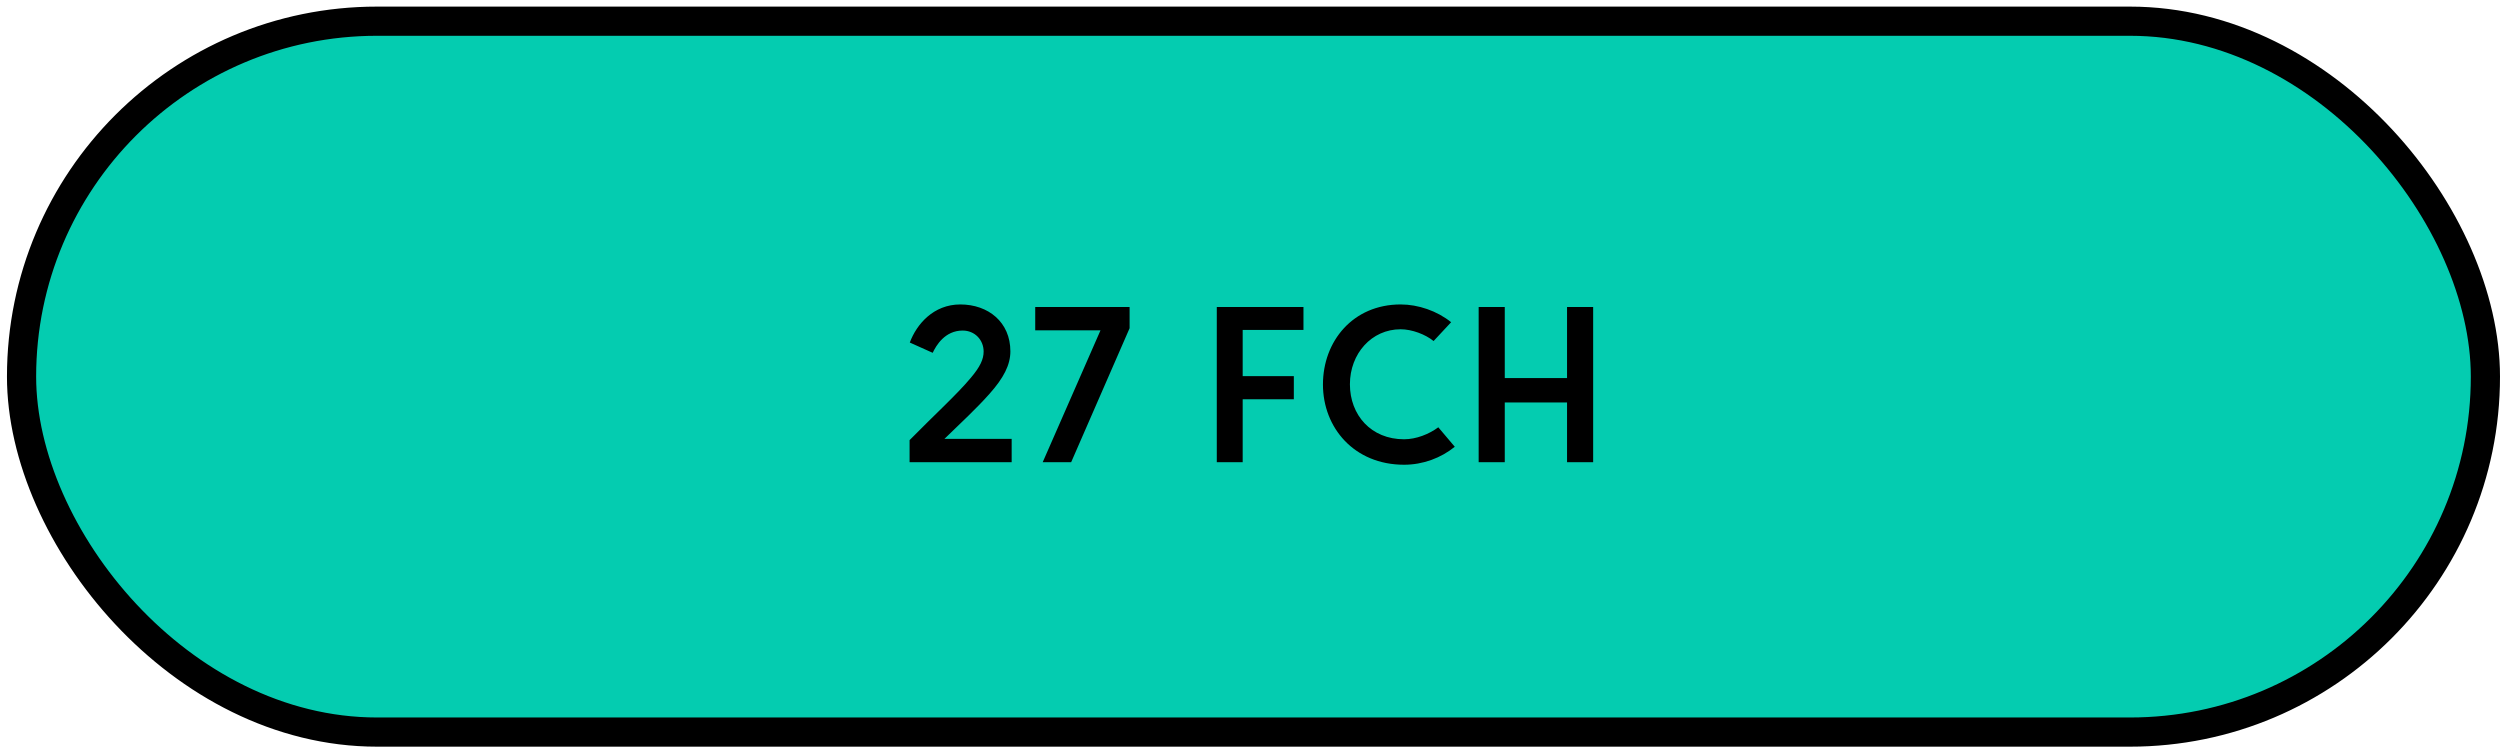<svg xmlns="http://www.w3.org/2000/svg" width="257" height="77" viewBox="0 0 257 77" fill="none"><rect x="2.216" y="2.179" width="253.284" height="73.079" rx="36.54" fill="#04CCB0" stroke="black" stroke-width="3"></rect><path d="M93.505 47.511V45.245C96.101 42.605 98.367 40.559 99.797 38.843C100.765 37.699 101.117 36.929 101.117 36.137C101.117 34.949 100.215 33.981 98.961 33.981C97.135 33.981 96.233 35.521 95.881 36.269L93.527 35.213C94.231 33.321 95.969 31.297 98.719 31.297C101.601 31.297 103.867 33.123 103.867 36.115C103.867 37.523 103.163 38.865 101.733 40.471C100.391 41.989 98.719 43.529 97.091 45.113H103.999V47.511H93.505ZM110.117 47.511H107.191L113.131 33.959H106.421V31.561H116.123V33.739L110.117 47.511ZM125.086 47.511V31.561H133.996V33.915H127.748V38.667H133.006V41.043H127.748V47.511H125.086ZM147.857 43.925L149.551 45.927C148.143 47.071 146.295 47.775 144.337 47.775C139.211 47.775 135.999 43.969 135.999 39.525C135.999 35.081 139.079 31.297 143.985 31.297C145.789 31.297 147.725 31.957 149.177 33.123L147.373 35.059C146.537 34.377 145.151 33.849 143.985 33.849C140.993 33.849 138.771 36.357 138.771 39.503C138.771 42.671 140.949 45.157 144.337 45.157C145.591 45.157 146.911 44.629 147.857 43.925ZM161.092 47.511V41.373H154.69V47.511H152.006V31.561H154.69V38.865H161.092V31.561H163.776V47.511H161.092Z" fill="black"></path></svg>